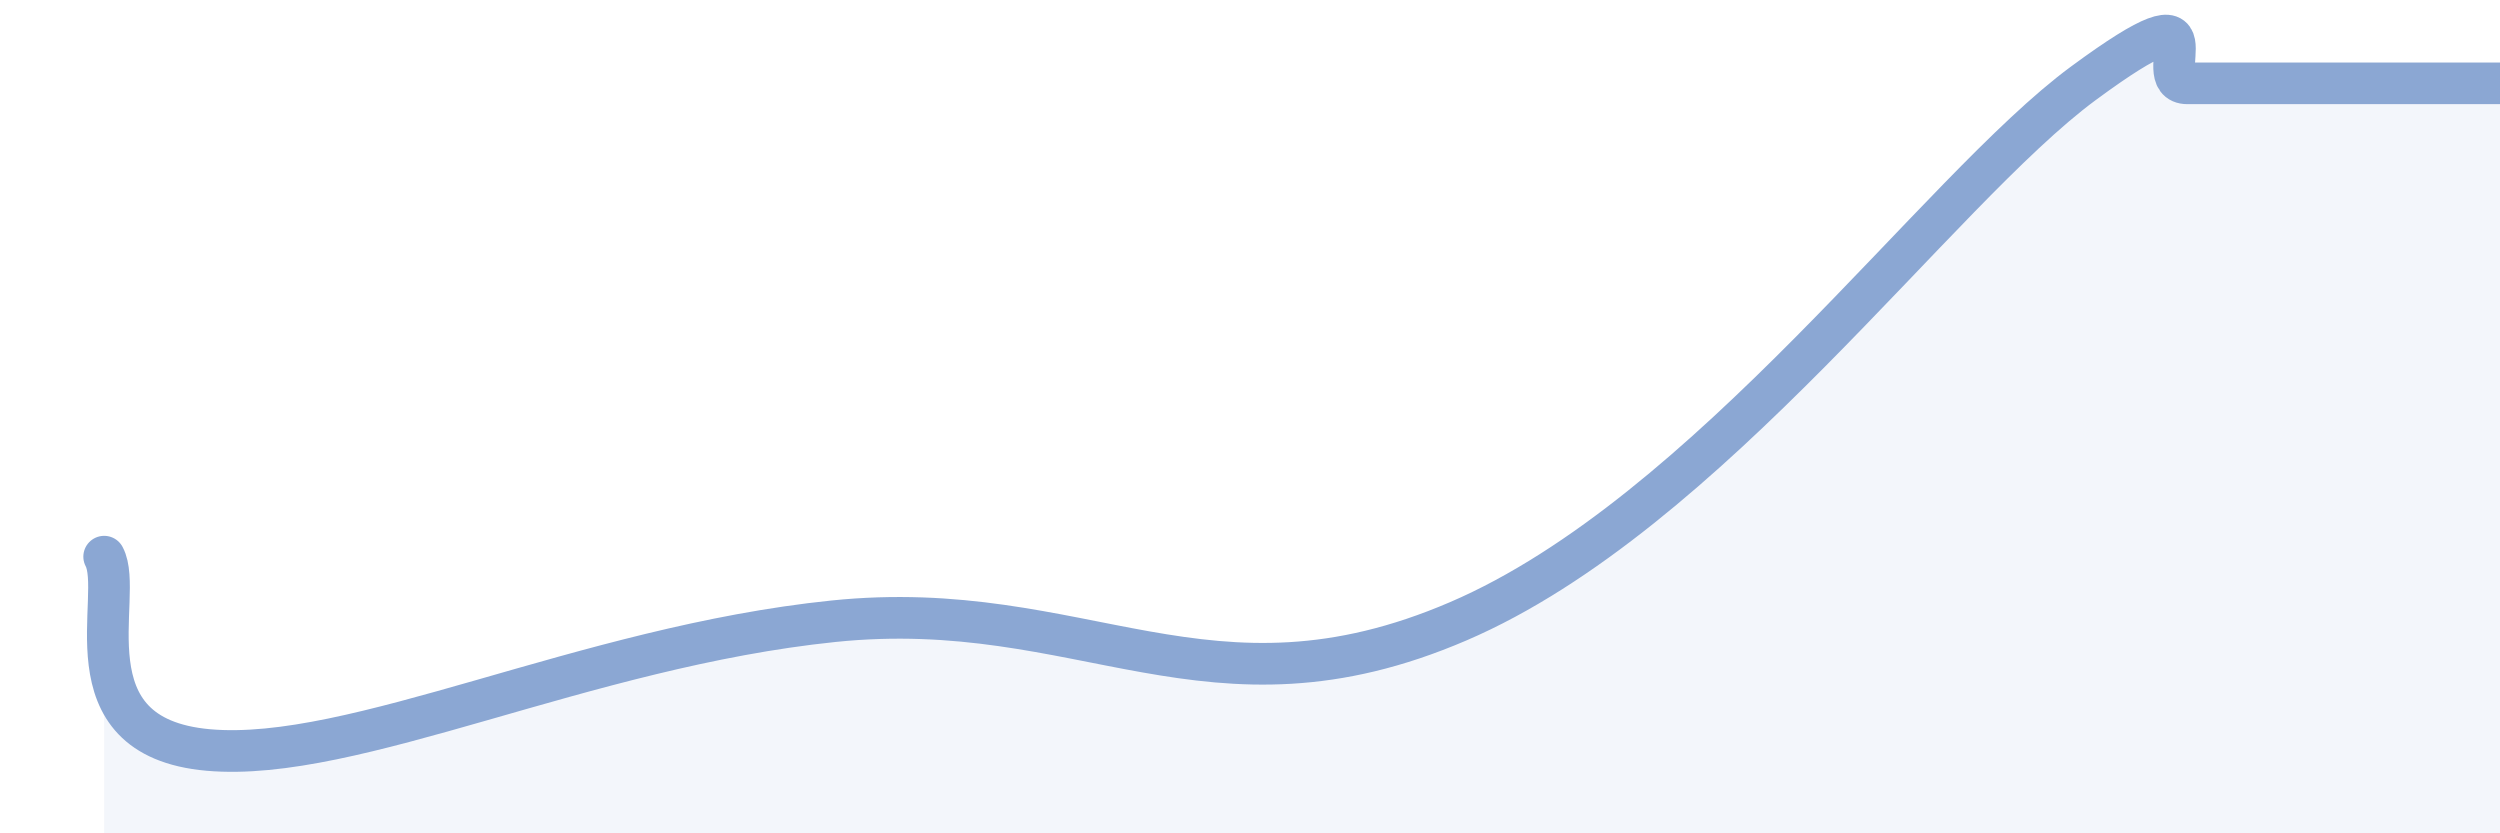 
    <svg width="60" height="20" viewBox="0 0 60 20" xmlns="http://www.w3.org/2000/svg">
      <path
        d="M 2.5,13.36 C 3,14.29 1.5,17.69 5,18 C 8.5,18.31 14,15.53 20,14.91 C 26,14.29 29,17.49 35,14.91 C 41,12.33 46.5,4.58 50,2 C 53.5,-0.58 51.5,2 52.5,2 C 53.5,2 54,2 55,2 C 56,2 56.5,2 57.5,2 C 58.5,2 59.5,2 60,2L60 20L2.5 20Z"
        fill="#8ba7d3"
        opacity="0.1"
        stroke-linecap="round"
        stroke-linejoin="round"
      />
      <path
        d="M 2.5,13.36 C 3,14.29 1.5,17.69 5,18 C 8.5,18.31 14,15.53 20,14.91 C 26,14.29 29,17.49 35,14.91 C 41,12.33 46.5,4.58 50,2 C 53.5,-0.58 51.5,2 52.5,2 C 53.5,2 54,2 55,2 C 56,2 56.5,2 57.5,2 C 58.5,2 59.5,2 60,2"
        stroke="#8ba7d3"
        stroke-width="1"
        fill="none"
        stroke-linecap="round"
        stroke-linejoin="round"
      />
    </svg>
  